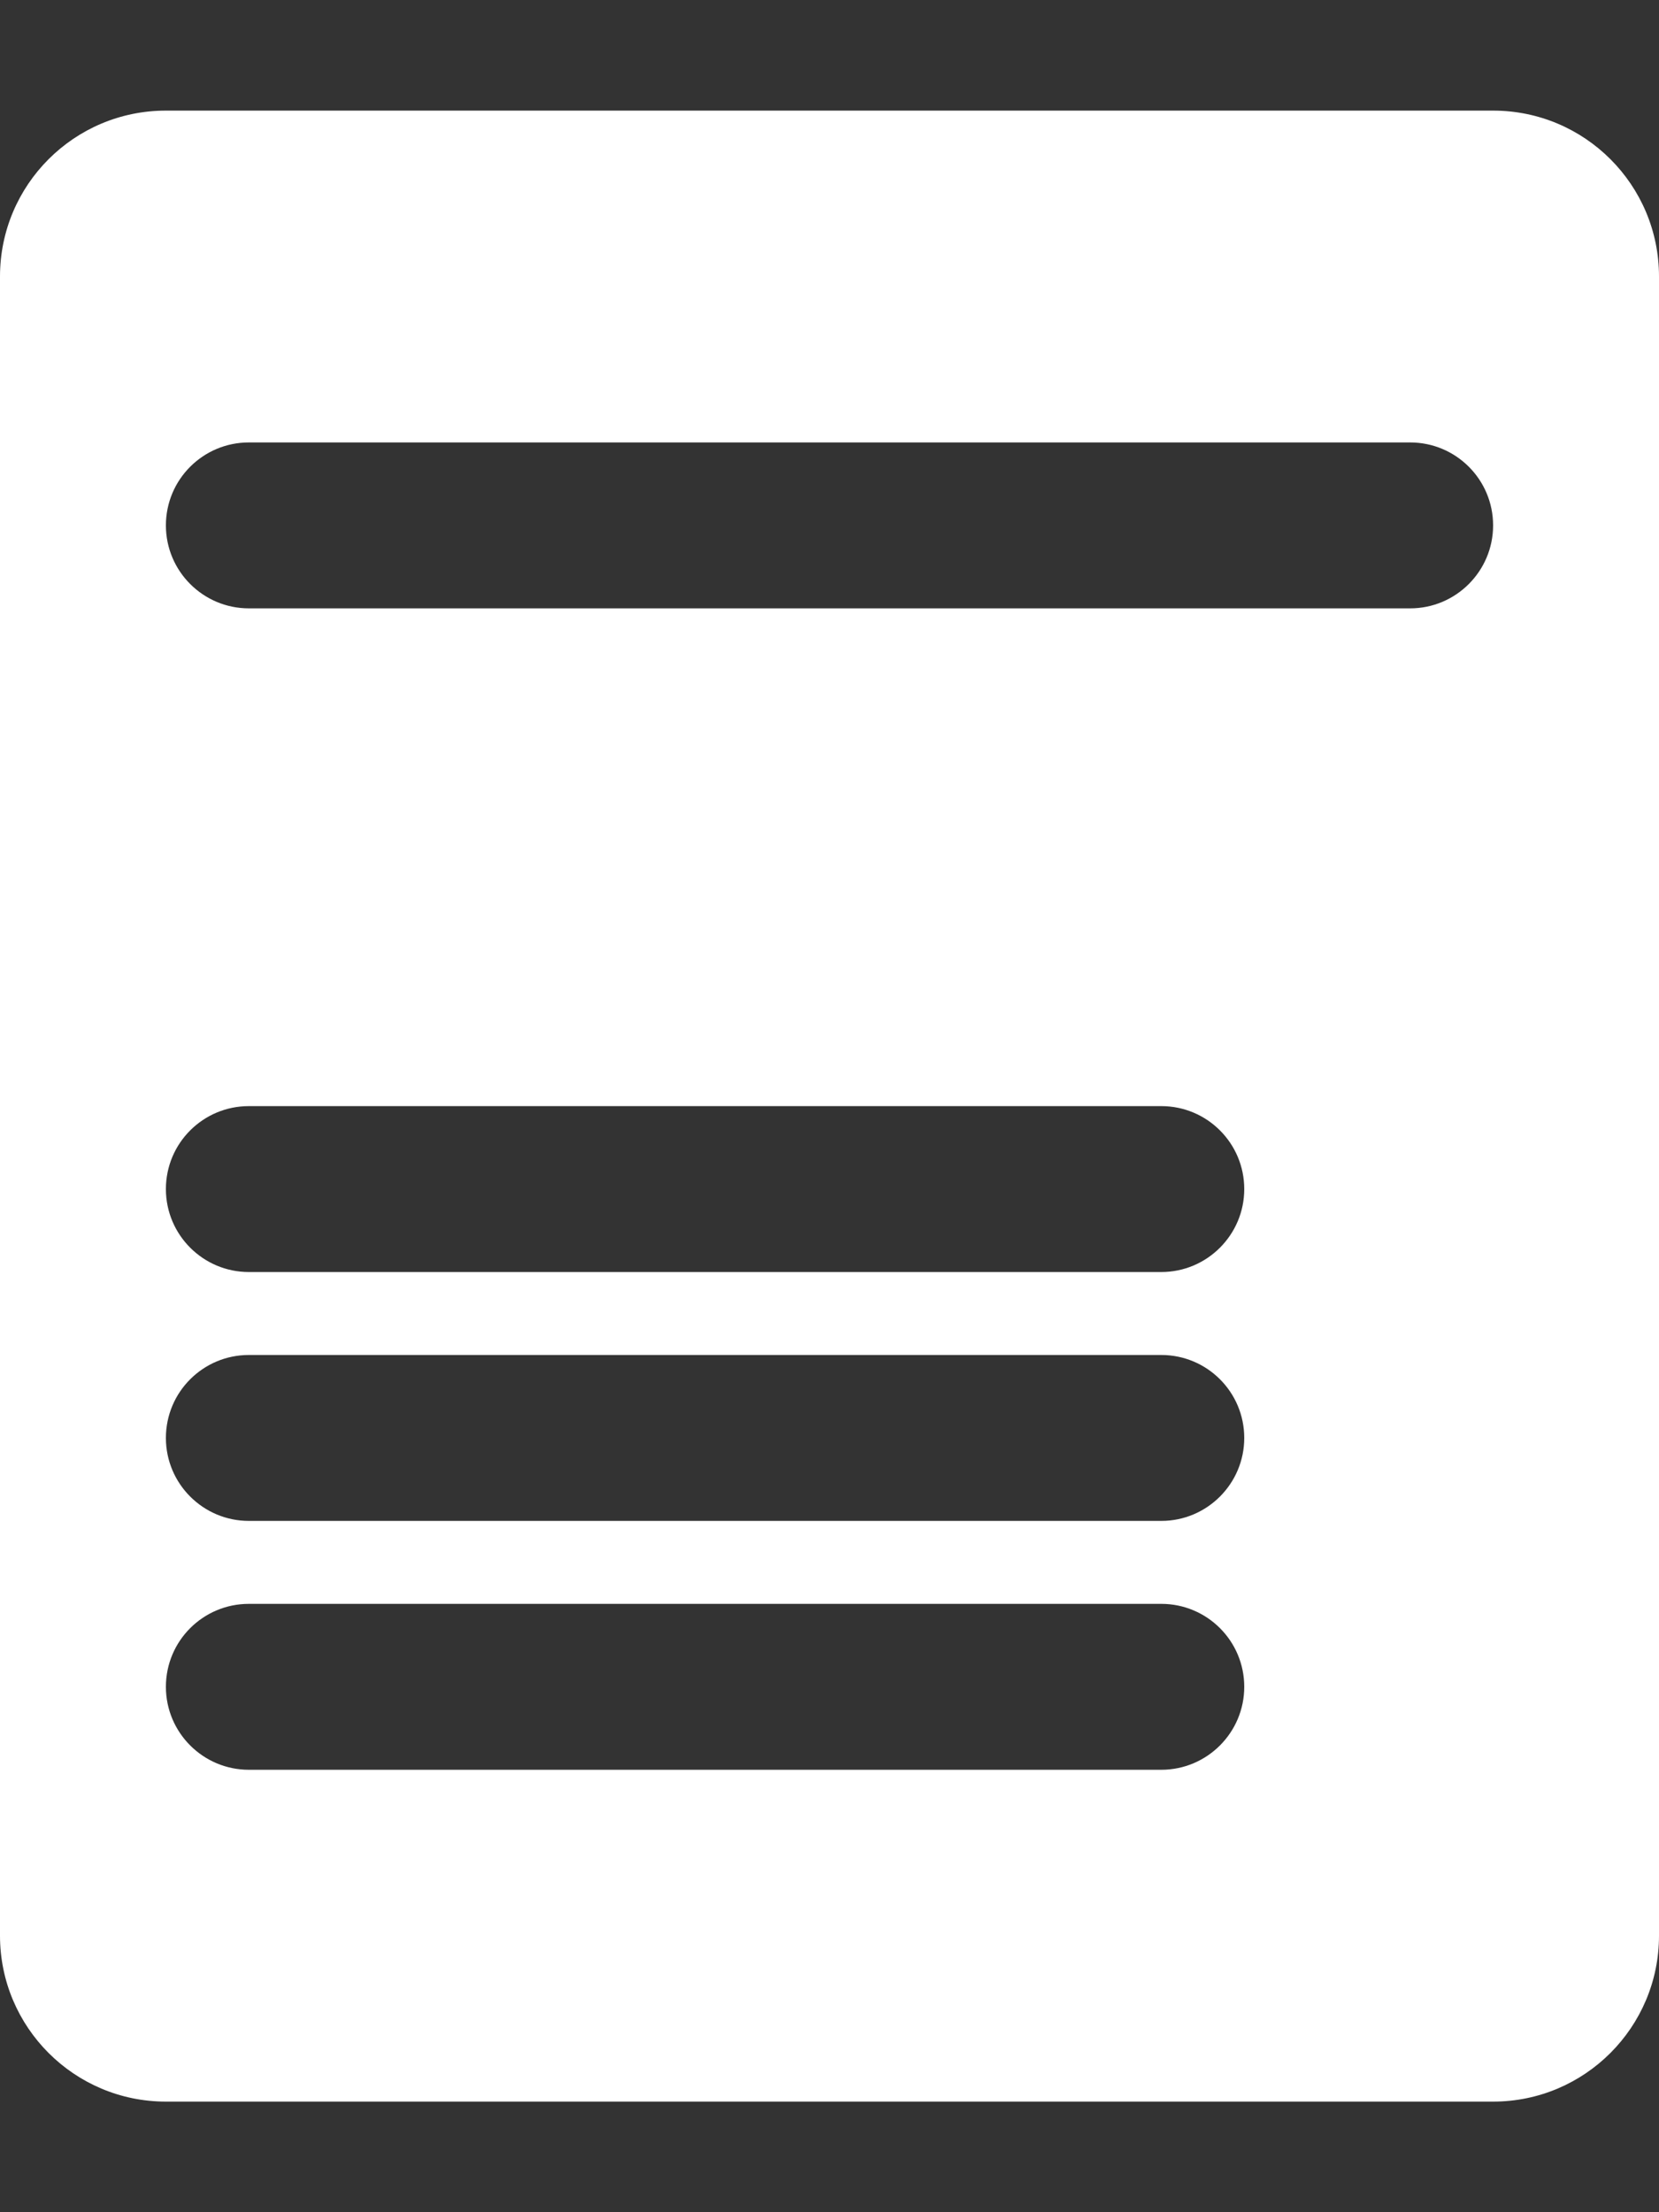 <svg width="12" height="16" viewBox="0 0 12 16" fill="none" xmlns="http://www.w3.org/2000/svg">
<rect x="0" y="0" width="12" height="16" fill="#333333" stroke="none"/>
<path fill-rule="evenodd" clip-rule="evenodd" d="M1.2 0.8C0.537 0.8 0 1.337 0 2V14C0 14.662 0.537 15.2 1.2 15.2H10.8C11.463 15.2 12 14.662 12 14V2C12 1.337 11.463 0.8 10.8 0.8H1.2ZM1.8 3.2C1.469 3.2 1.2 3.468 1.2 3.8C1.2 4.131 1.469 4.4 1.8 4.4H10.2C10.531 4.4 10.8 4.131 10.8 3.8C10.8 3.468 10.531 3.2 10.2 3.2H1.8ZM1.8 8C1.469 8 1.2 8.268 1.2 8.6C1.2 8.931 1.469 9.2 1.8 9.2H8.4C8.731 9.2 9 8.931 9 8.6C9 8.268 8.731 8 8.4 8H1.8ZM1.2 10.4C1.2 10.068 1.469 9.8 1.8 9.8H8.4C8.731 9.8 9 10.068 9 10.4C9 10.731 8.731 11 8.4 11H1.8C1.469 11 1.2 10.731 1.2 10.4ZM1.8 11.6C1.469 11.6 1.2 11.868 1.2 12.2C1.2 12.531 1.469 12.8 1.8 12.8H8.4C8.731 12.8 9 12.531 9 12.2C9 11.868 8.731 11.6 8.4 11.6H1.8Z" fill="white"/>
</svg>
